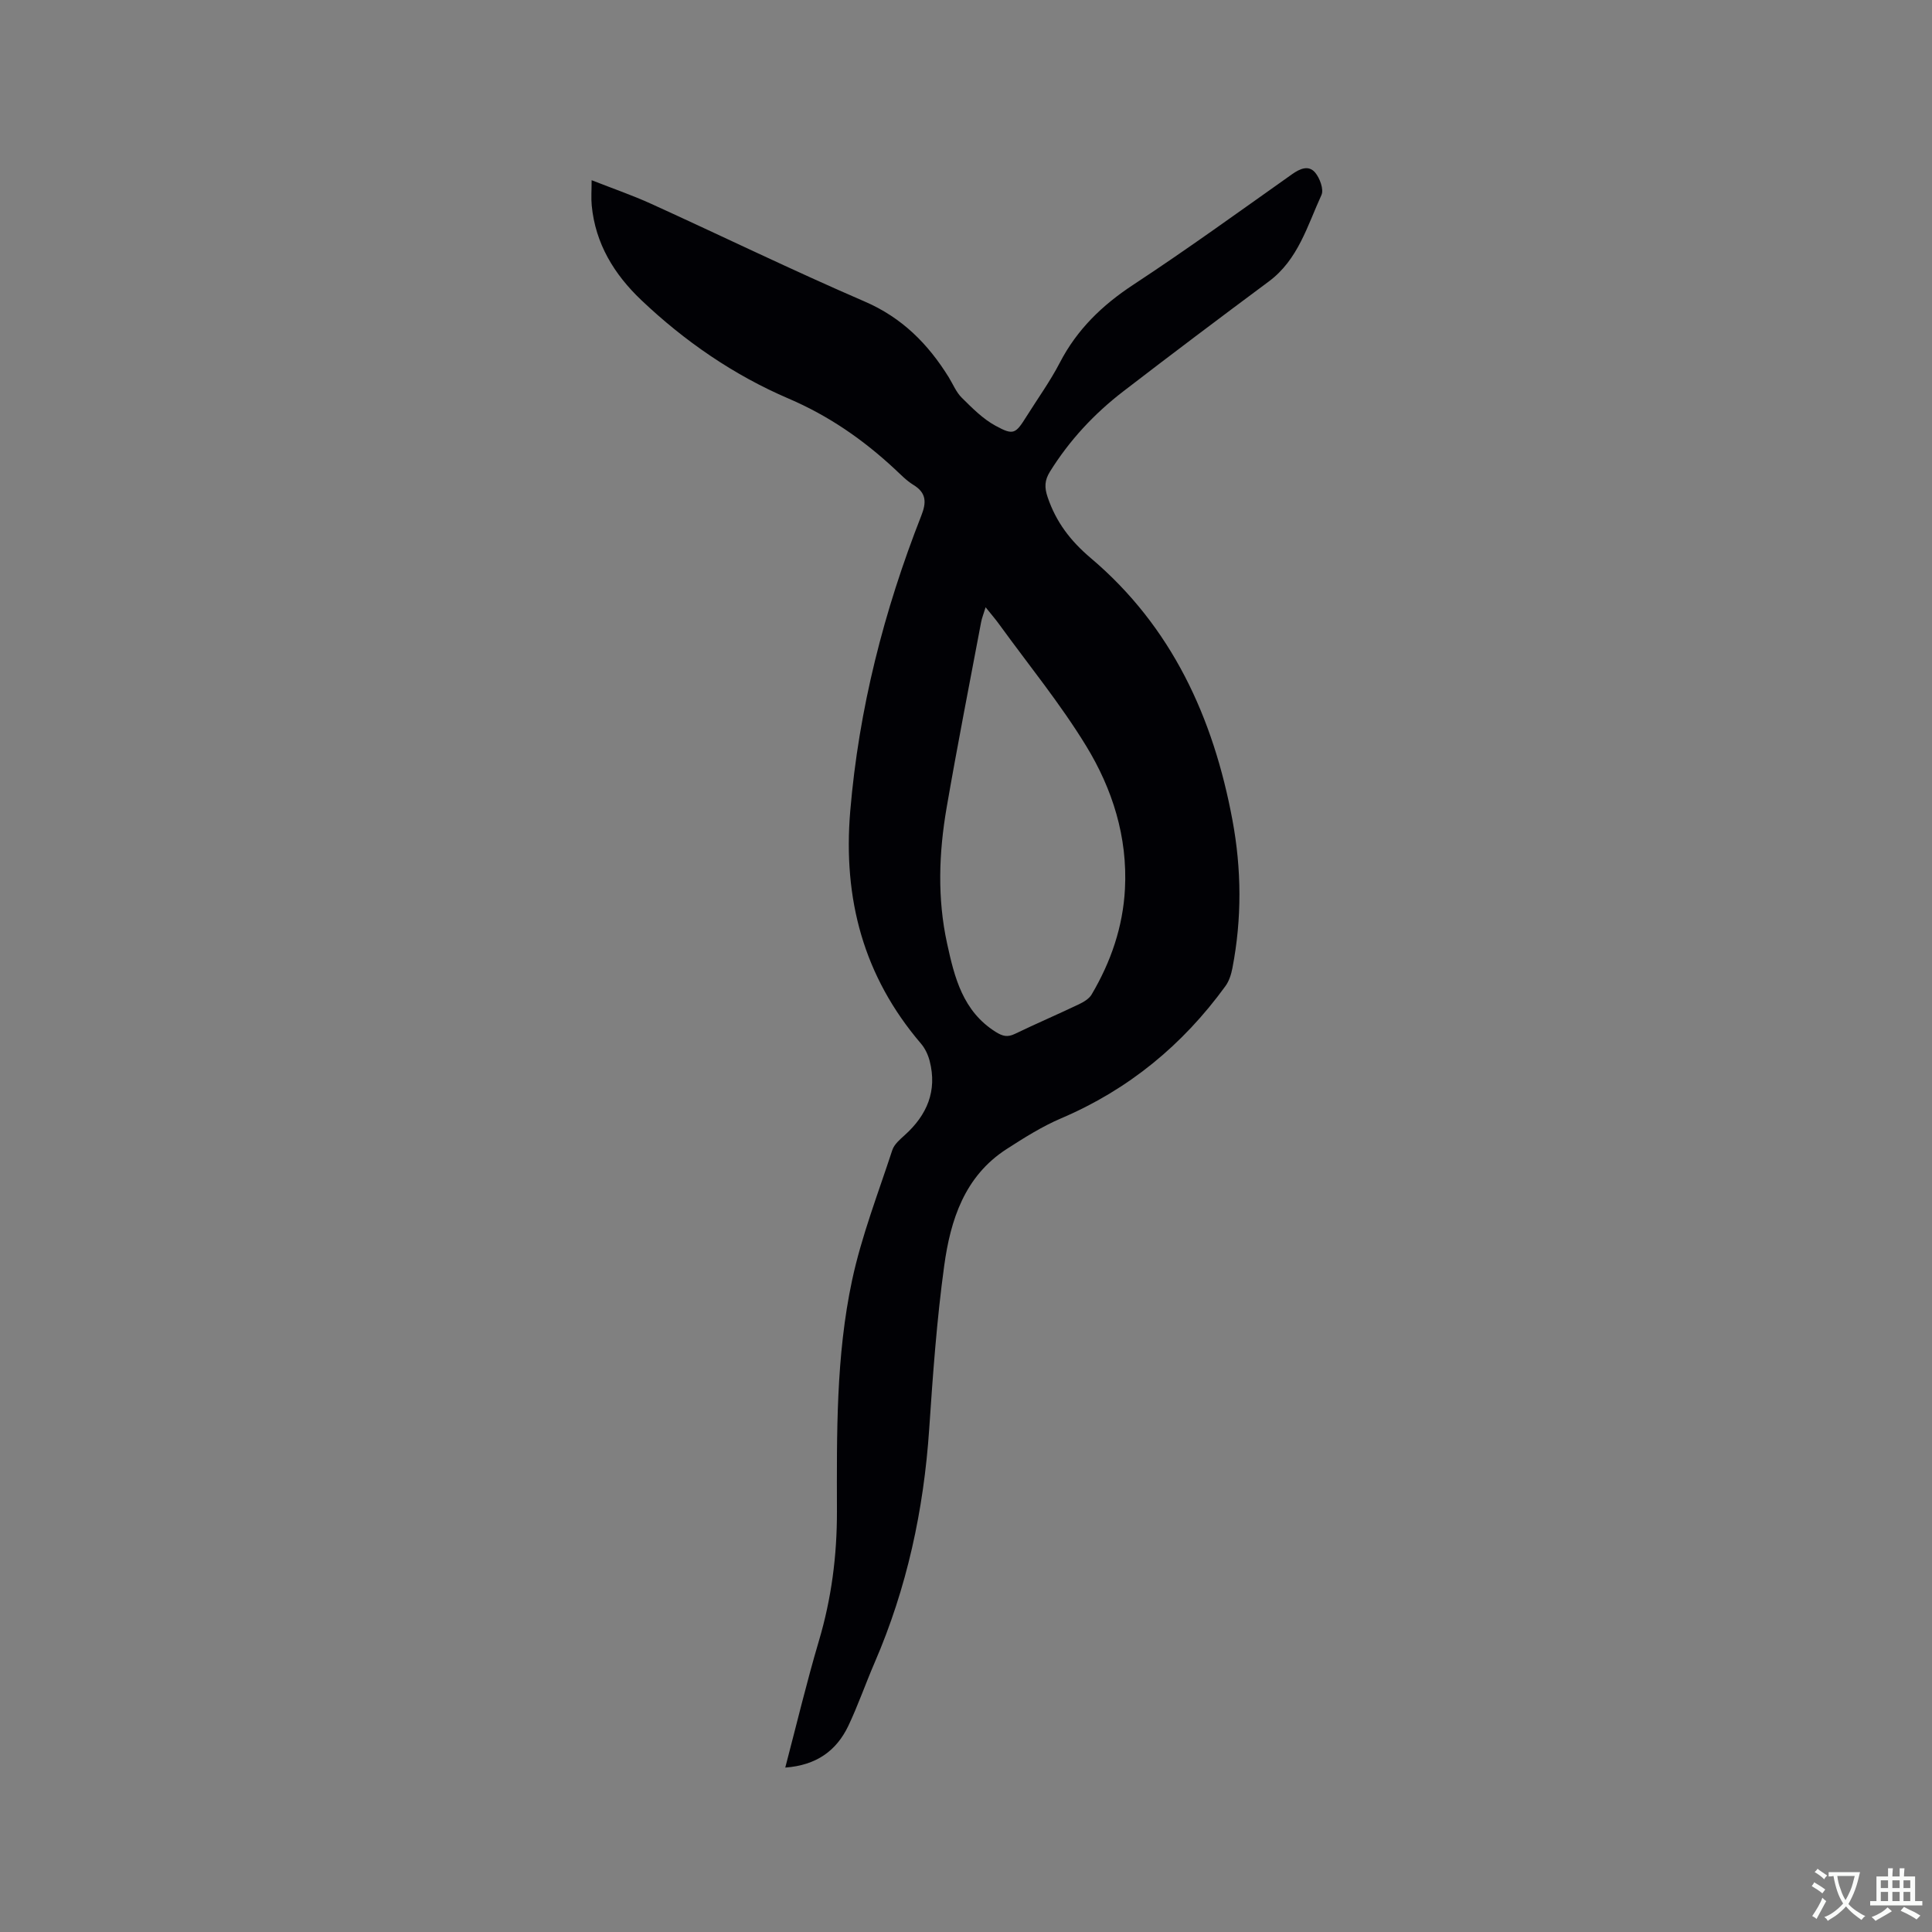 <svg enable-background="new 0 0 400 400" viewBox="0 0 400 400" xmlns="http://www.w3.org/2000/svg"><rect x="0" y="0" width="400" height="400" fill="#808080" stroke="none"/><path d="m162.58 365.96c2.38-9.07 4.44-17.71 6.96-26.22 2.61-8.8 3.76-17.65 3.74-26.88-.03-15.99-.22-32.11 3.14-47.82 1.96-9.15 5.4-17.99 8.32-26.92.39-1.19 1.57-2.2 2.56-3.09 4.63-4.17 6.77-9.16 5.18-15.36-.33-1.28-.95-2.61-1.8-3.6-11.9-13.92-16.17-29.96-14.65-48.11 1.78-21.21 6.98-41.5 14.72-61.21 1.08-2.74 1.07-4.7-1.64-6.36-1.43-.87-2.63-2.14-3.87-3.29-6.53-6.07-13.64-11.01-22-14.59-11.32-4.85-21.52-11.87-30.5-20.41-5.58-5.31-9.48-11.66-10.23-19.56-.15-1.54-.02-3.11-.02-5.23 4.4 1.73 8.48 3.13 12.38 4.91 14.74 6.71 29.32 13.8 44.18 20.22 7.72 3.34 13.08 8.75 17.36 15.64.89 1.44 1.55 3.12 2.72 4.27 2.15 2.13 4.36 4.37 6.97 5.79 3.77 2.06 4.16 1.69 6.47-1.99s4.87-7.23 6.86-11.07c3.56-6.87 8.77-11.9 15.21-16.13 11.15-7.33 21.97-15.17 32.87-22.88 1.67-1.18 3.44-1.93 4.78-.34.97 1.16 1.83 3.5 1.3 4.65-2.92 6.36-4.82 13.38-10.89 17.89-10.12 7.52-20.19 15.1-30.18 22.79-6 4.62-11.11 10.11-15.14 16.59-1.12 1.8-1.16 3.27-.48 5.28 1.75 5.15 4.7 9.03 8.94 12.62 16.76 14.18 25.37 33.01 29.32 54.22 1.9 10.2 1.97 20.44 0 30.65-.25 1.31-.69 2.71-1.46 3.76-8.85 12.18-20.06 21.41-33.99 27.35-3.96 1.69-7.67 4.03-11.3 6.37-8.72 5.62-11.62 14.69-12.92 24.14-1.54 11.21-2.35 22.53-3.11 33.83-1.13 16.75-4.61 32.89-11.28 48.32-1.89 4.37-3.45 8.89-5.49 13.19-2.47 5.11-6.58 8.1-13.03 8.58zm41.48-240.23c-.42 1.38-.78 2.24-.94 3.13-2.41 12.78-4.92 25.54-7.13 38.35-1.61 9.34-1.95 18.77.09 28.1 1.53 7.04 3.25 14.05 10.06 18.33 1.45.91 2.45 1.15 3.97.42 4.38-2.11 8.85-4.03 13.24-6.12 1-.48 2.13-1.14 2.66-2.04 3.98-6.74 6.49-13.99 6.9-21.87.56-10.74-2.59-20.68-8.04-29.6-5.33-8.72-11.86-16.71-17.88-25.01-.84-1.18-1.79-2.26-2.93-3.69z" fill="#010105"/><g fill="#fafbfa"><path d="m377.9 391.2c-.2.3-.4.5-.6.8-.7-.6-1.4-1-2.2-1.5.2-.3.4-.5.5-.8.6.4 1.4.8 2.3 1.5zm-1.8 6.1c-.2-.2-.5-.4-.9-.6.4-.6.8-1.2 1.2-1.9s.7-1.3.9-1.9c.3.3.5.5.8.7-.7 1.3-1.4 2.6-2 3.7zm2.2-9c-.3.3-.5.5-.6.8-.6-.6-1.3-1.1-2-1.5.3-.3.5-.5.6-.7.6.5 1.3.9 2 1.4zm.3.2v-.9h2 4.5c-.3 1.3-.6 2.5-1 3.6s-.9 2.1-1.4 3c.4.5 1 1 1.6 1.4s1.2.8 1.9 1.1c-.3.2-.5.4-.8.8-.4-.3-1-.7-1.6-1.2s-1.2-1.1-1.6-1.6c-.5.6-1.1 1.1-1.7 1.6s-1.4.9-2.1 1.4c-.1-.3-.3-.5-.7-.8.6-.2 1.2-.5 1.9-1s1.4-1.1 2-1.8c-.5-.8-.9-1.6-1.2-2.5s-.6-2-.8-3.2c-.4.1-.7.1-1 .1zm2.5 2.7c.3 1 .7 1.7 1 2.2.3-.5.6-1.1 1-2s.6-1.9.9-3h-3.2-.4c.1.9.3 1.8.7 2.8z"/><path d="m396.5 388.5v1.5 3.6h1.5v.9c-.4 0-1 0-1.7 0h-7.9c-.5 0-.9 0-1.2 0v-.9h1.3v-3.5c0-.7 0-1.2 0-1.6h2.4c0-.8 0-1.4 0-1.7h1c0 .3-.1.8-.1 1.7h1.5c0-.8 0-1.4 0-1.7h1c0 .3-.1.9-.1 1.7zm-8.2 9.2c-.2-.3-.5-.5-.8-.8.8-.3 1.4-.6 1.9-.9s1-.7 1.4-1.1c.3.3.6.5.9.8-1.6 1-2.8 1.6-3.4 2zm2.6-6.8v-1.6h-1.5v1.6zm0 2.7v-1.9h-1.5v1.9zm2.4-2.7v-1.6h-1.5v1.6zm0 2.7v-1.9h-1.5v1.9zm.2 2 .7-.8c.4.2.9.5 1.6.8s1.3.7 1.8 1c-.3.3-.5.5-.8.8-.4-.3-1.5-1-3.3-1.8zm2-4.7v-1.6h-1.4v1.6zm0 2.7v-1.9h-1.4v1.9z"/></g></svg>